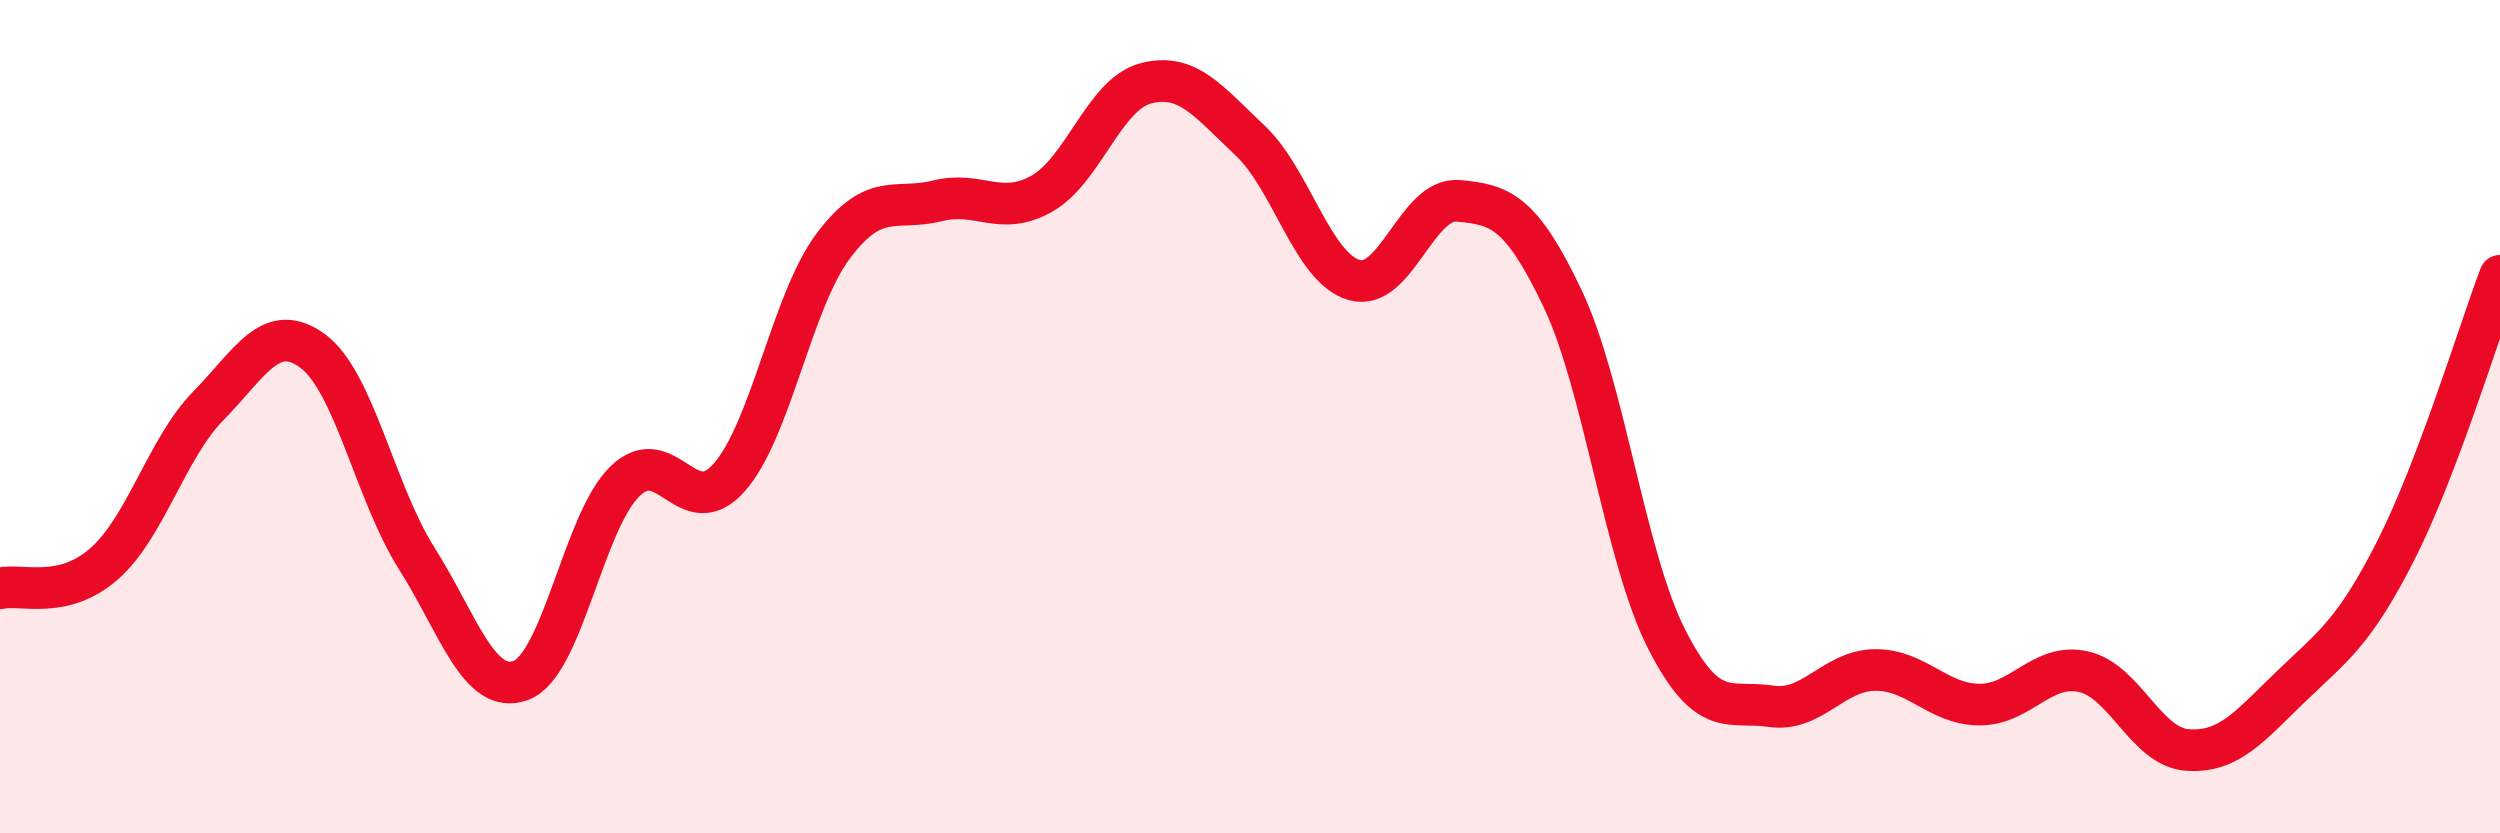 
    <svg width="60" height="20" viewBox="0 0 60 20" xmlns="http://www.w3.org/2000/svg">
      <path
        d="M 0,14.12 C 0.5,14 1.5,14.41 2.5,13.53 C 3.5,12.65 4,10.76 5,9.74 C 6,8.72 6.5,7.69 7.5,8.42 C 8.5,9.15 9,11.82 10,13.4 C 11,14.98 11.5,16.7 12.5,16.33 C 13.5,15.96 14,12.52 15,11.55 C 16,10.58 16.5,12.59 17.5,11.46 C 18.5,10.33 19,7.23 20,5.9 C 21,4.57 21.5,5.07 22.5,4.82 C 23.5,4.57 24,5.21 25,4.65 C 26,4.09 26.5,2.26 27.5,2 C 28.5,1.74 29,2.43 30,3.37 C 31,4.31 31.5,6.43 32.5,6.72 C 33.5,7.01 34,4.73 35,4.82 C 36,4.91 36.5,5.06 37.5,7.16 C 38.5,9.26 39,13.38 40,15.34 C 41,17.3 41.5,16.8 42.5,16.95 C 43.5,17.1 44,16.09 45,16.08 C 46,16.07 46.5,16.9 47.5,16.91 C 48.5,16.92 49,15.9 50,16.12 C 51,16.34 51.5,17.93 52.5,18 C 53.5,18.07 54,17.42 55,16.46 C 56,15.5 56.5,15.18 57.5,13.21 C 58.5,11.24 59.5,7.94 60,6.62L60 20L0 20Z"
        fill="#EB0A25"
        opacity="0.1"
        stroke-linecap="round"
        stroke-linejoin="round"
      />
      <path
        d="M 0,14.12 C 0.5,14 1.5,14.41 2.5,13.53 C 3.5,12.65 4,10.76 5,9.74 C 6,8.72 6.5,7.69 7.5,8.42 C 8.5,9.15 9,11.82 10,13.4 C 11,14.98 11.5,16.7 12.5,16.33 C 13.5,15.96 14,12.52 15,11.55 C 16,10.58 16.5,12.59 17.5,11.46 C 18.5,10.33 19,7.23 20,5.9 C 21,4.57 21.5,5.07 22.5,4.82 C 23.5,4.57 24,5.21 25,4.65 C 26,4.09 26.5,2.26 27.5,2 C 28.5,1.74 29,2.43 30,3.37 C 31,4.31 31.5,6.43 32.5,6.72 C 33.5,7.01 34,4.73 35,4.82 C 36,4.91 36.5,5.06 37.5,7.16 C 38.5,9.26 39,13.38 40,15.34 C 41,17.3 41.5,16.8 42.5,16.95 C 43.5,17.1 44,16.09 45,16.08 C 46,16.07 46.5,16.9 47.5,16.91 C 48.5,16.92 49,15.9 50,16.12 C 51,16.34 51.5,17.93 52.5,18 C 53.5,18.07 54,17.42 55,16.46 C 56,15.5 56.5,15.18 57.5,13.21 C 58.5,11.24 59.5,7.94 60,6.62"
        stroke="#EB0A25"
        stroke-width="1"
        fill="none"
        stroke-linecap="round"
        stroke-linejoin="round"
      />
    </svg>
  